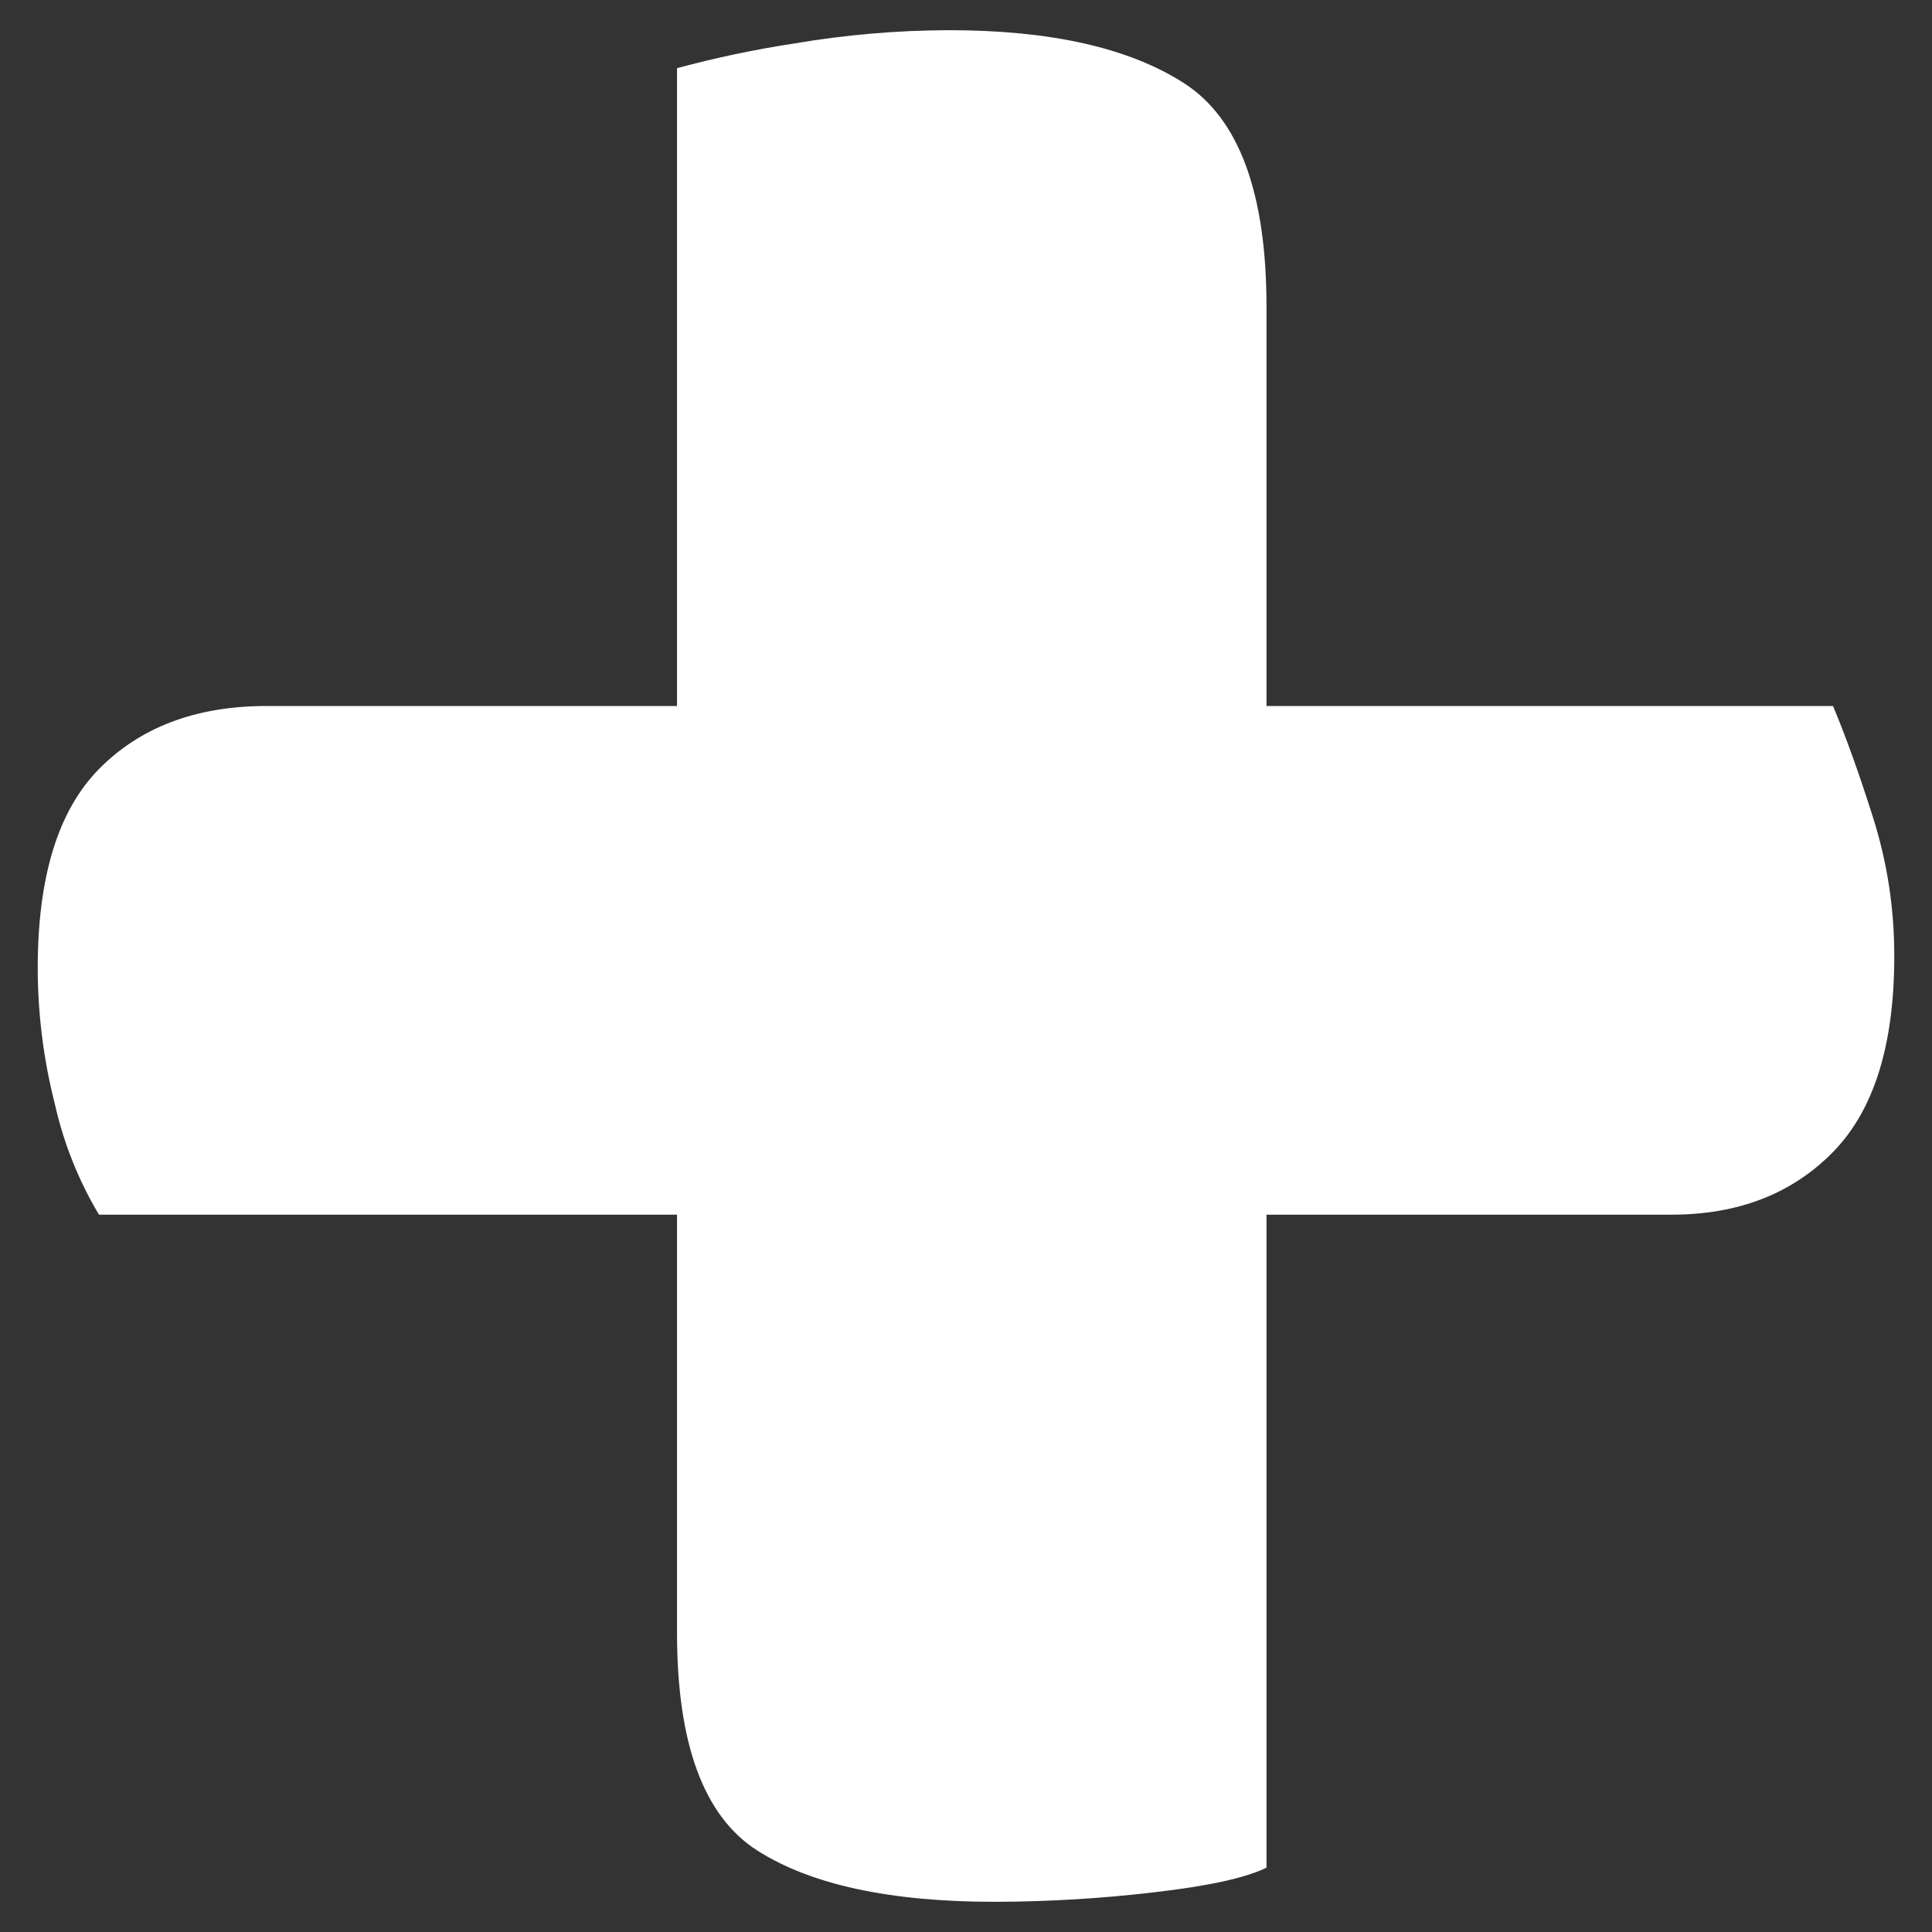 <svg width="256" height="256" viewBox="0 0 256 256" fill="none" xmlns="http://www.w3.org/2000/svg">
<rect x="0" y="0" width="256" height="256" fill="#333333" stroke="none"/>
<path d="M167.817 247.472C165.103 248.818 160.105 249.92 152.856 250.746C145.868 251.568 138.838 251.986 131.802 252C117.941 252 107.457 249.736 100.352 245.208C93.247 240.68 89.699 231.038 89.709 216.281V160.95H13.113C10.409 156.42 8.441 151.495 7.283 146.357C5.773 140.441 5.006 134.363 5 128.26C5 116.175 7.704 107.389 13.113 101.903C18.522 96.416 25.792 93.632 34.923 93.55H89.709V9.033C94.825 7.652 100.016 6.559 105.257 5.759C112.018 4.608 118.865 4.019 125.725 4C139.236 4 149.632 6.346 156.912 11.037C164.192 15.728 167.827 25.62 167.817 40.714V93.55H242.886C244.568 97.574 246.357 102.515 248.208 108.389C250.083 114.329 251.024 120.521 251 126.746C251 138.494 248.295 147.127 242.886 152.644C237.478 158.161 230.377 160.93 221.586 160.95H167.817V247.472Z" fill="white"/>
</svg>

